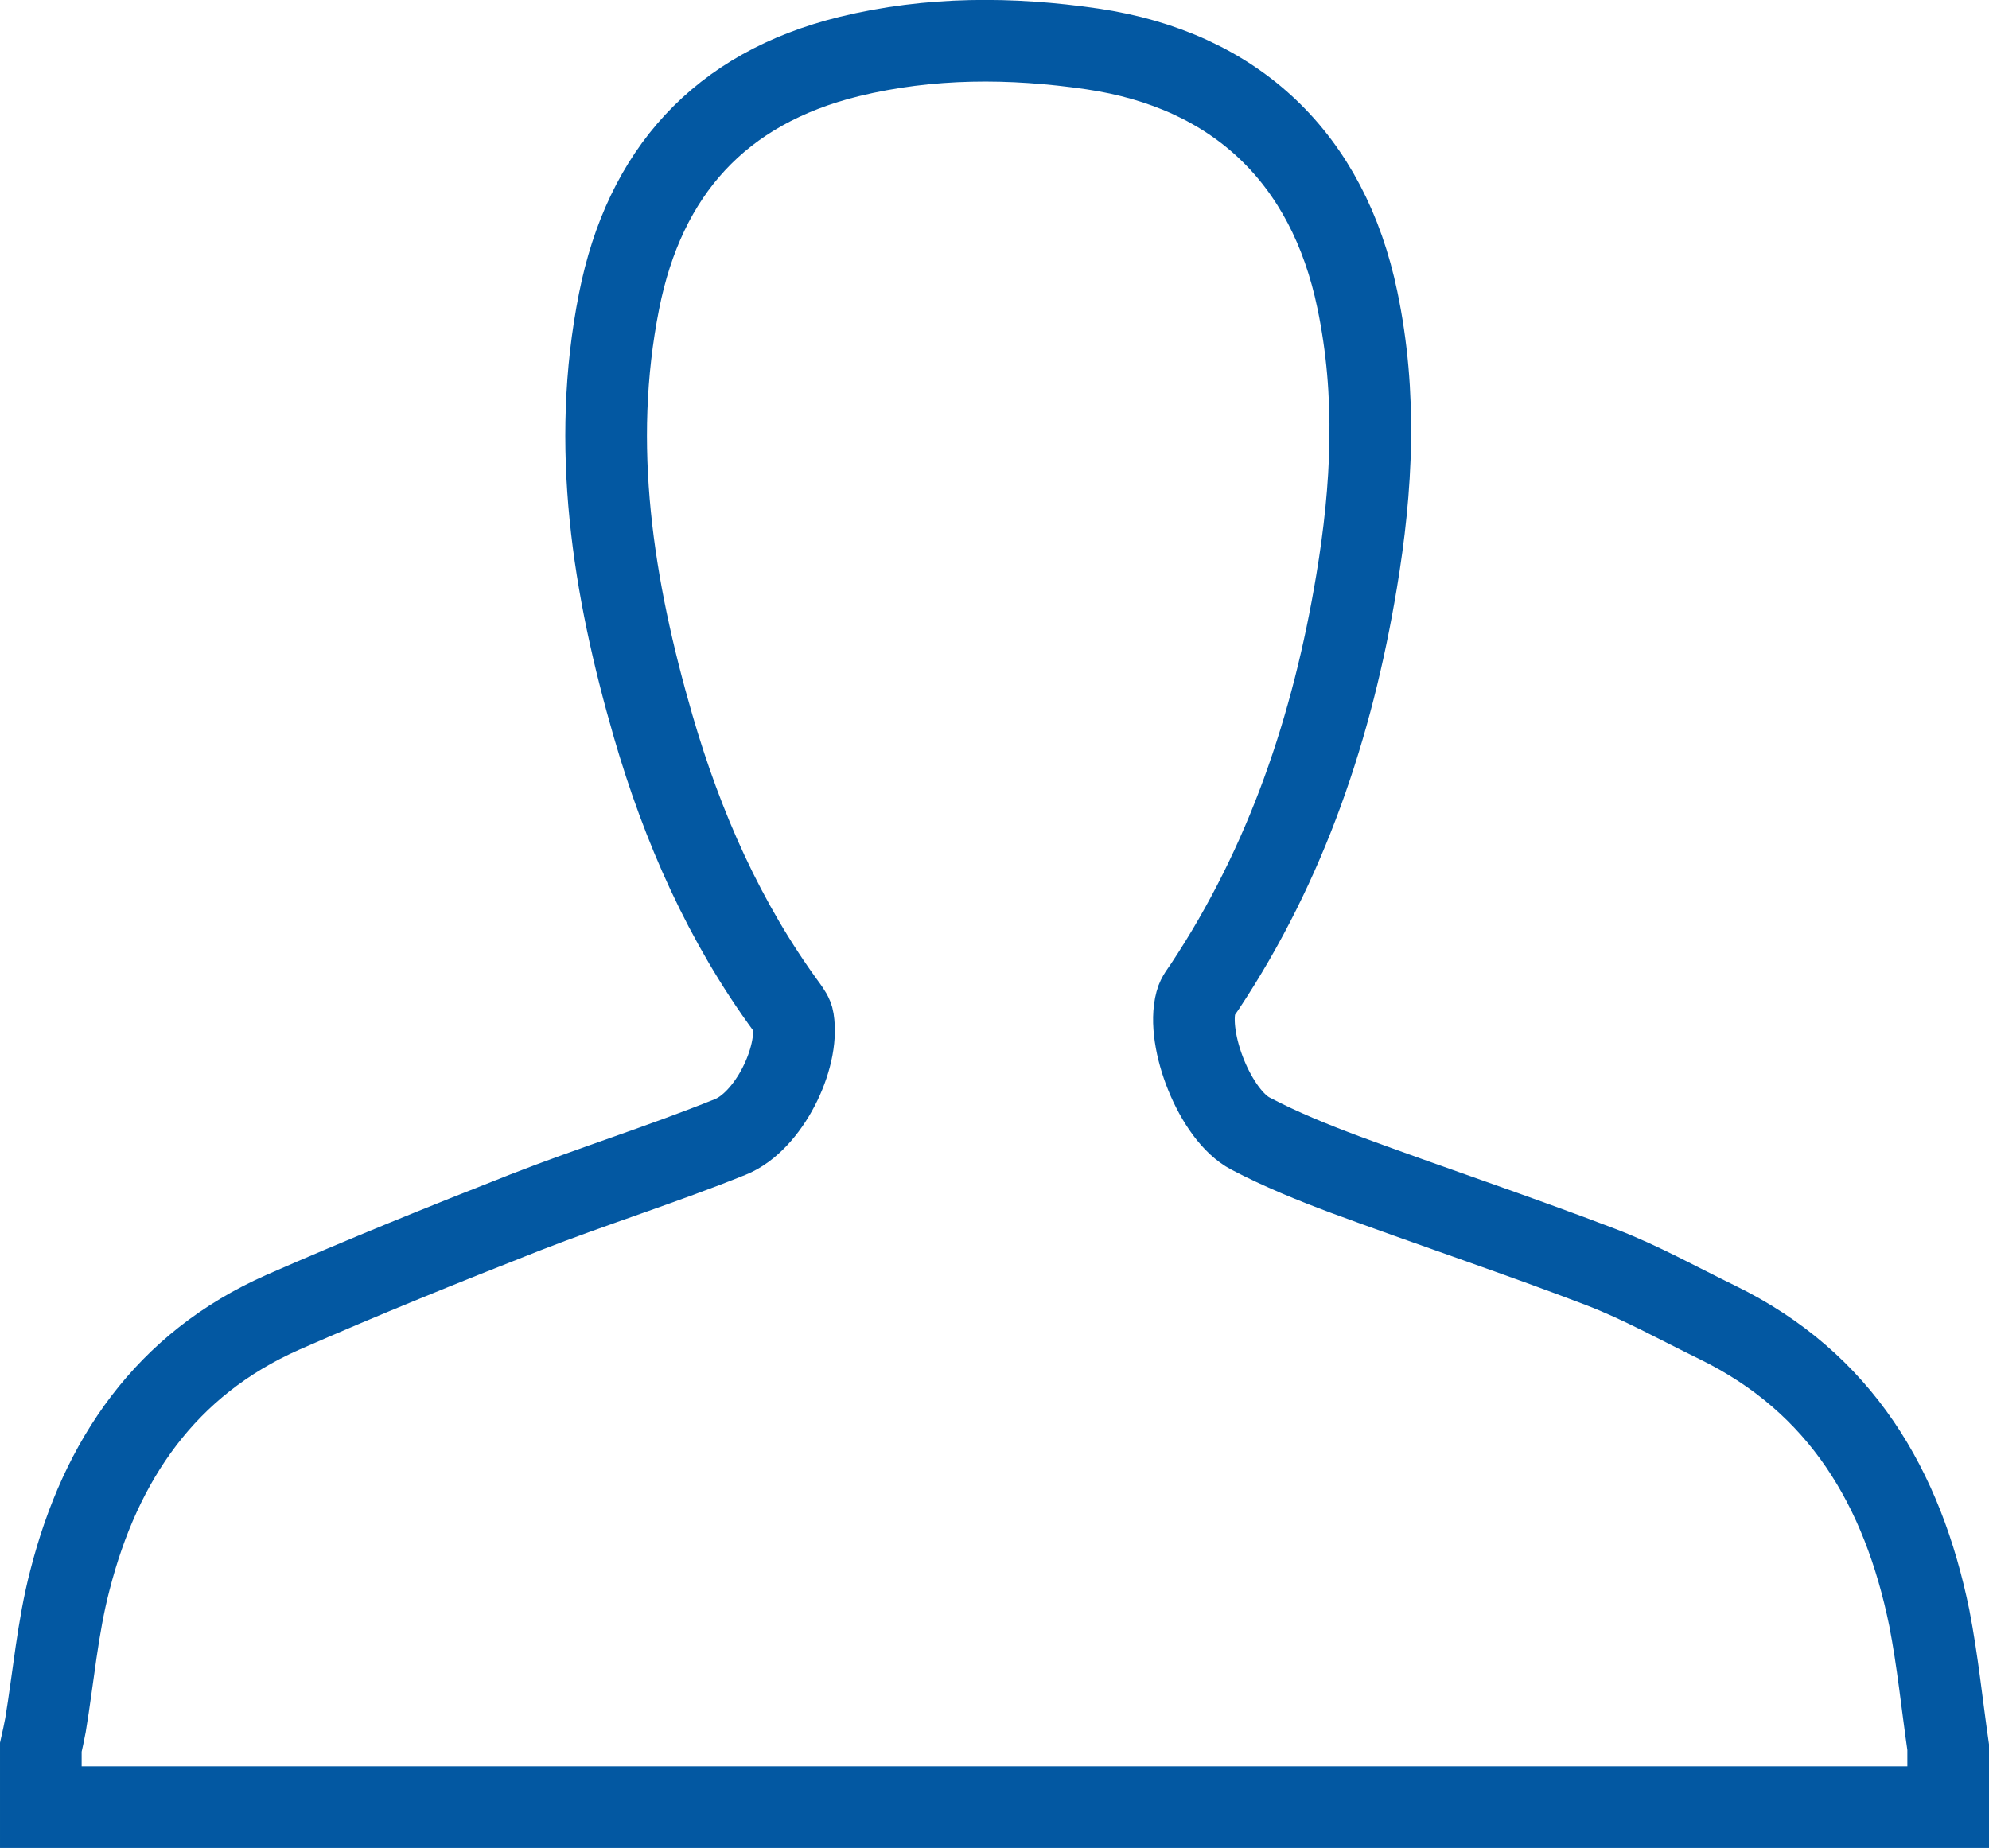 <?xml version="1.0" encoding="utf-8"?>
<!-- Generator: Adobe Illustrator 16.0.0, SVG Export Plug-In . SVG Version: 6.00 Build 0)  -->
<!DOCTYPE svg PUBLIC "-//W3C//DTD SVG 1.1//EN" "http://www.w3.org/Graphics/SVG/1.1/DTD/svg11.dtd">
<svg version="1.1" id="Livello_1" xmlns="http://www.w3.org/2000/svg" xmlns:xlink="http://www.w3.org/1999/xlink" x="0px" y="0px"
	 width="24.36px" height="22.636px" viewBox="83.469 26.302 24.36 22.636" enable-background="new 83.469 26.302 24.36 22.636"
	 xml:space="preserve">
<path fill="none" stroke="#0358A2" stroke-miterlimit="10" d="M107.329,47.703v0.734c-7.785,0-15.573,0-23.36,0v-0.734
	c0.02-0.09,0.041-0.18,0.057-0.27c0.098-0.592,0.148-1.195,0.299-1.775c0.377-1.475,1.172-2.648,2.609-3.283
	c0.979-0.43,1.973-0.832,2.969-1.223c0.83-0.324,1.684-0.591,2.51-0.924c0.469-0.188,0.848-0.962,0.771-1.436
	c-0.008-0.053-0.045-0.103-0.075-0.146c-0.767-1.044-1.281-2.211-1.64-3.447c-0.494-1.705-0.77-3.438-0.418-5.208
	c0.312-1.576,1.232-2.607,2.82-2.997c0.984-0.24,1.98-0.238,2.974-0.093c1.766,0.26,2.889,1.344,3.248,3.074
	c0.242,1.153,0.182,2.306-0.01,3.453c-0.294,1.771-0.855,3.444-1.855,4.954c-0.041,0.063-0.094,0.124-0.111,0.193
	c-0.127,0.463,0.236,1.388,0.668,1.612c0.373,0.196,0.768,0.356,1.162,0.503c1.041,0.385,2.092,0.735,3.127,1.131
	c0.49,0.188,0.953,0.447,1.427,0.678c1.517,0.74,2.272,2.031,2.597,3.621C107.2,46.644,107.253,47.176,107.329,47.703z"/>
</svg>

